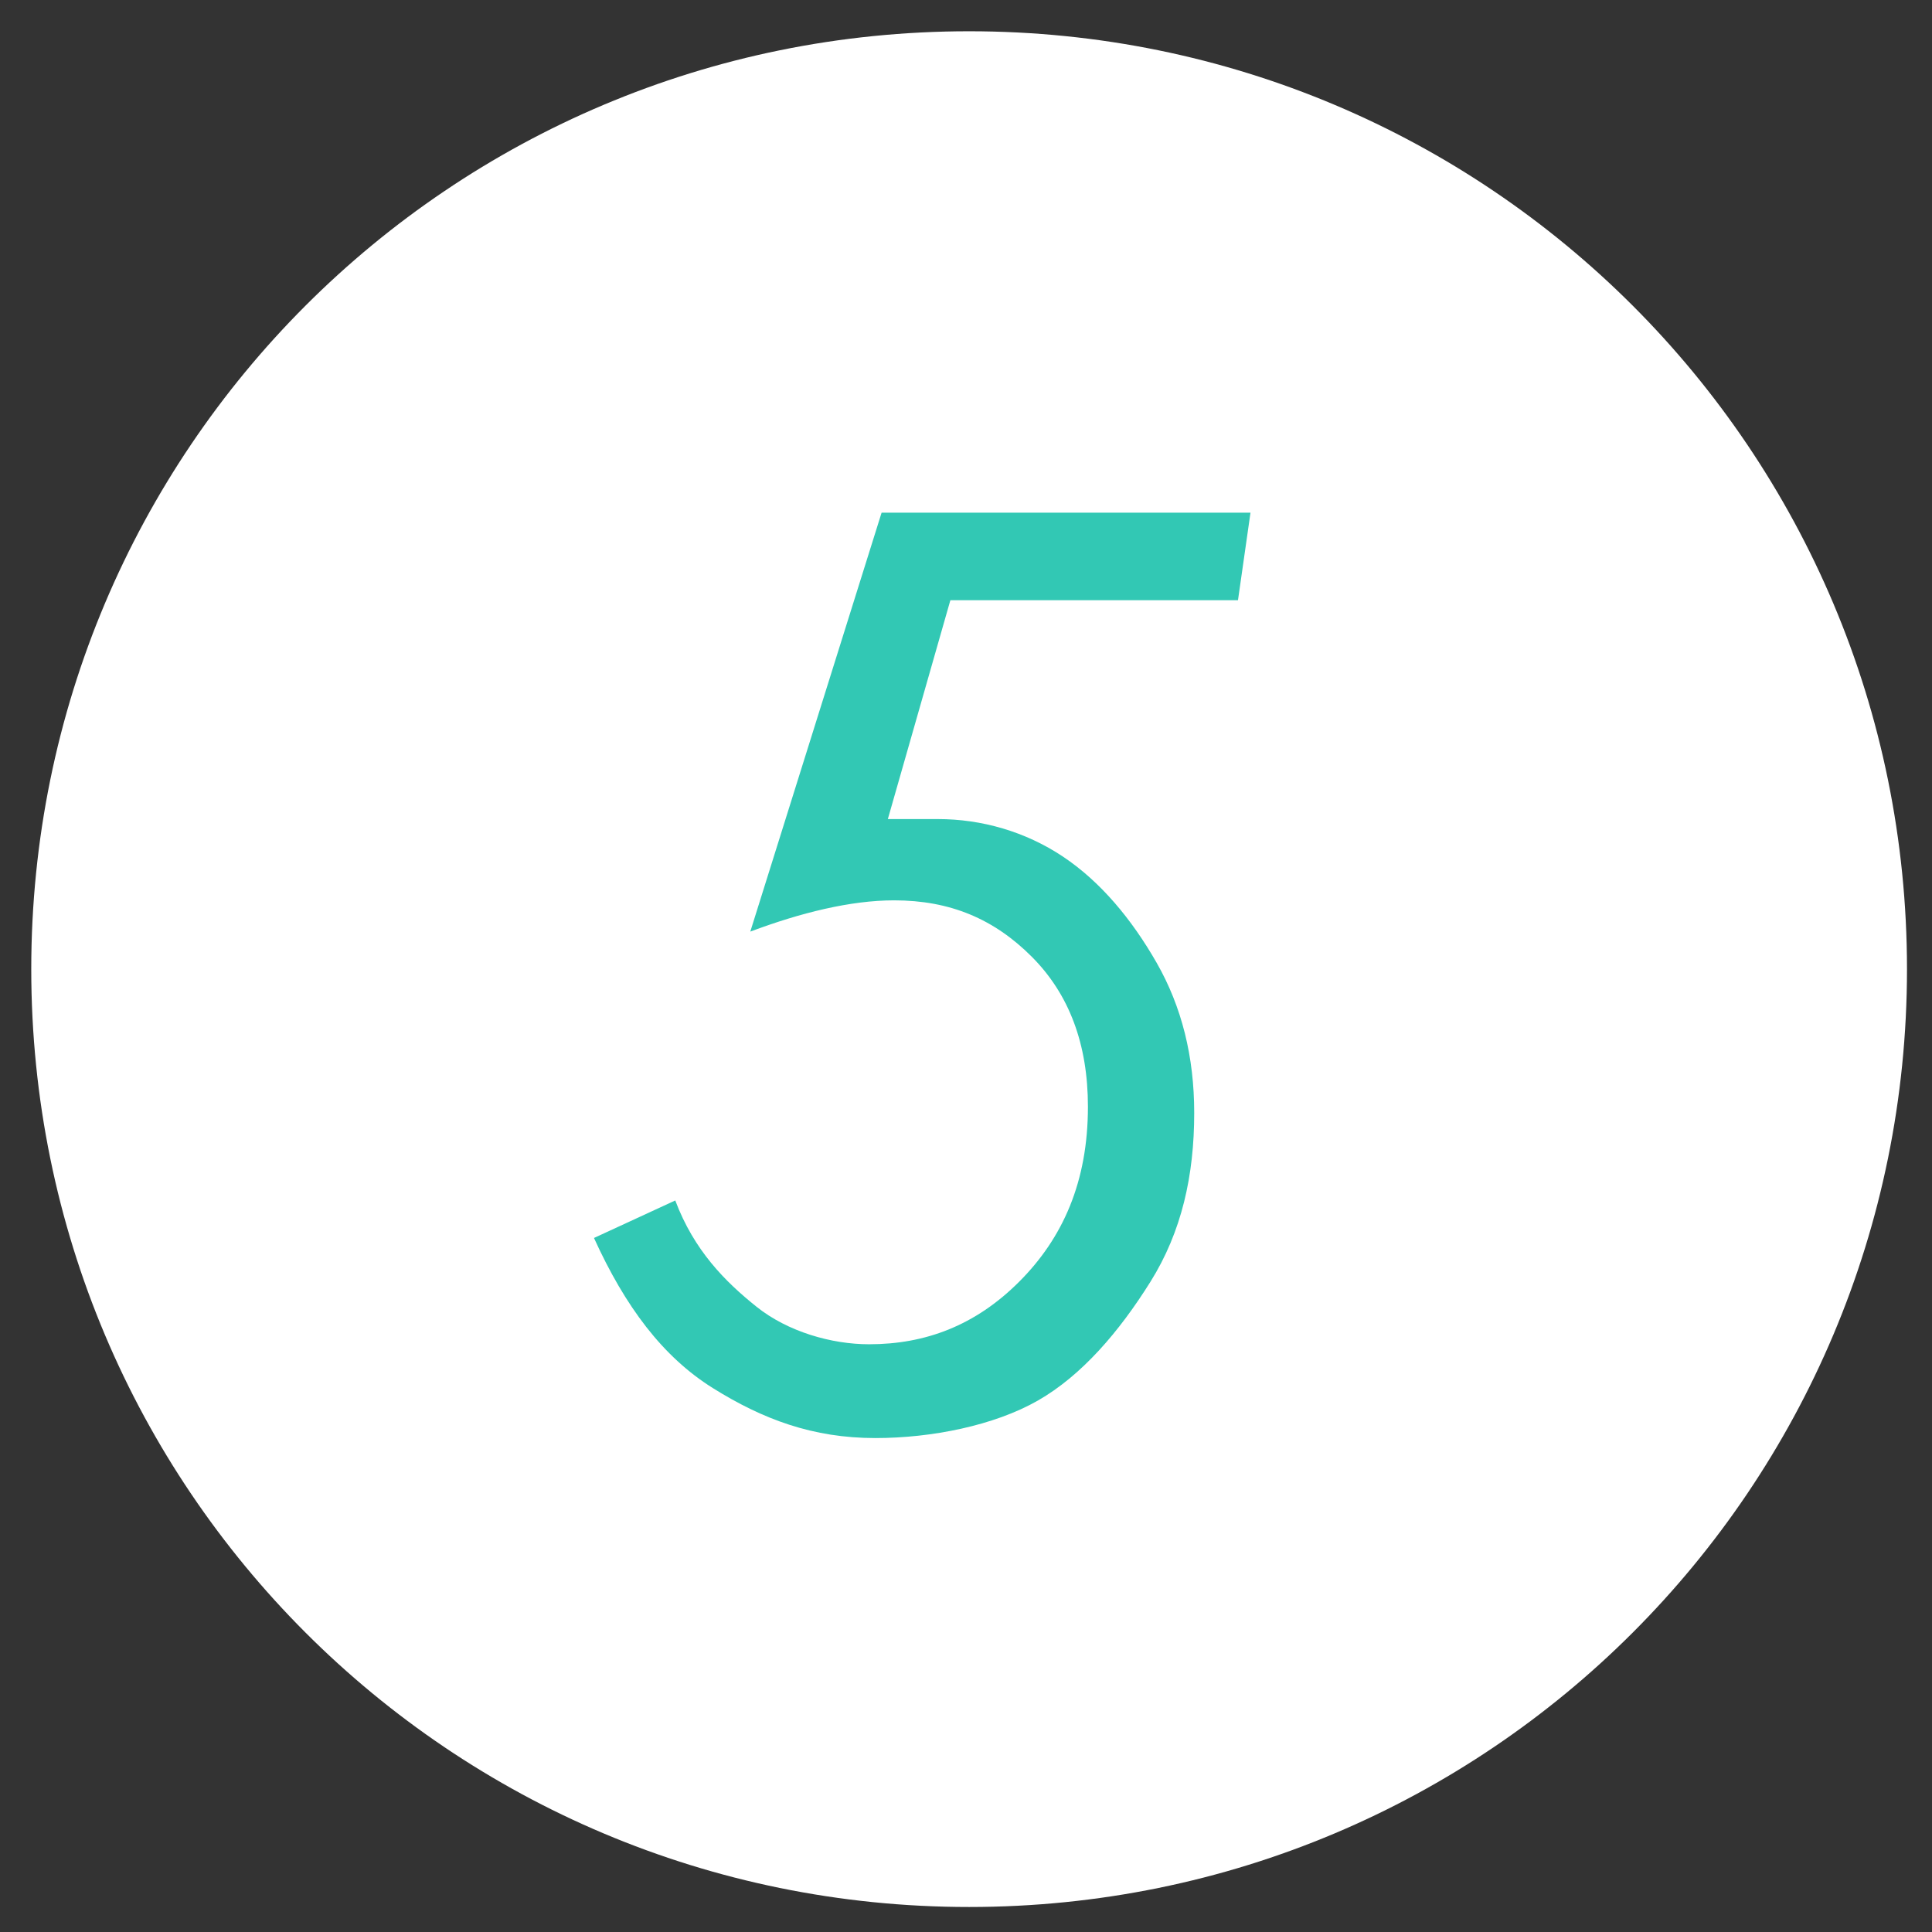 <?xml version="1.0" encoding="utf-8"?>
<!-- Generator: Adobe Illustrator 24.3.0, SVG Export Plug-In . SVG Version: 6.00 Build 0)  -->
<svg version="1.1" id="レイヤー_1" xmlns="http://www.w3.org/2000/svg" xmlns:xlink="http://www.w3.org/1999/xlink" x="0px"
	 y="0px" viewBox="0 0 30.9 30.9" style="enable-background:new 0 0 30.9 30.9;" xml:space="preserve">
<rect x="0" y="0" width="30.9" height="30.9" fill="#333333" stroke="none"/>
<style type="text/css">
	.st0{fill:#FFFFFF;}
	.st1{fill:#32C8B4;}
</style>
<path class="st0" d="M30.5,15.5c0,8.3-6.7,15-15,15c-8.3,0-15-6.7-15-15c0-8.3,6.7-15,15-15C23.8,0.5,30.5,7.2,30.5,15.5"/>
<g>
	<path class="st1" d="M14.1,8.2H20l-0.2,1.4h-4.6l-1,3.5c0.3,0,0.6,0,0.8,0c0.7,0,1.4,0.2,2,0.6c0.6,0.4,1.1,1,1.5,1.7
		s0.6,1.5,0.6,2.4c0,1-0.2,1.9-0.7,2.7s-1.1,1.5-1.8,1.9S14.9,23,14,23c-1,0-1.8-0.3-2.6-0.8s-1.4-1.3-1.9-2.4l1.3-0.6
		c0.3,0.8,0.8,1.3,1.3,1.7s1.2,0.6,1.8,0.6c0.9,0,1.7-0.3,2.4-1c0.7-0.7,1.1-1.6,1.1-2.8c0-1-0.3-1.8-0.9-2.4s-1.3-0.9-2.2-0.9
		c-0.7,0-1.5,0.2-2.3,0.5L14.1,8.2z"/>
</g>
</svg>
